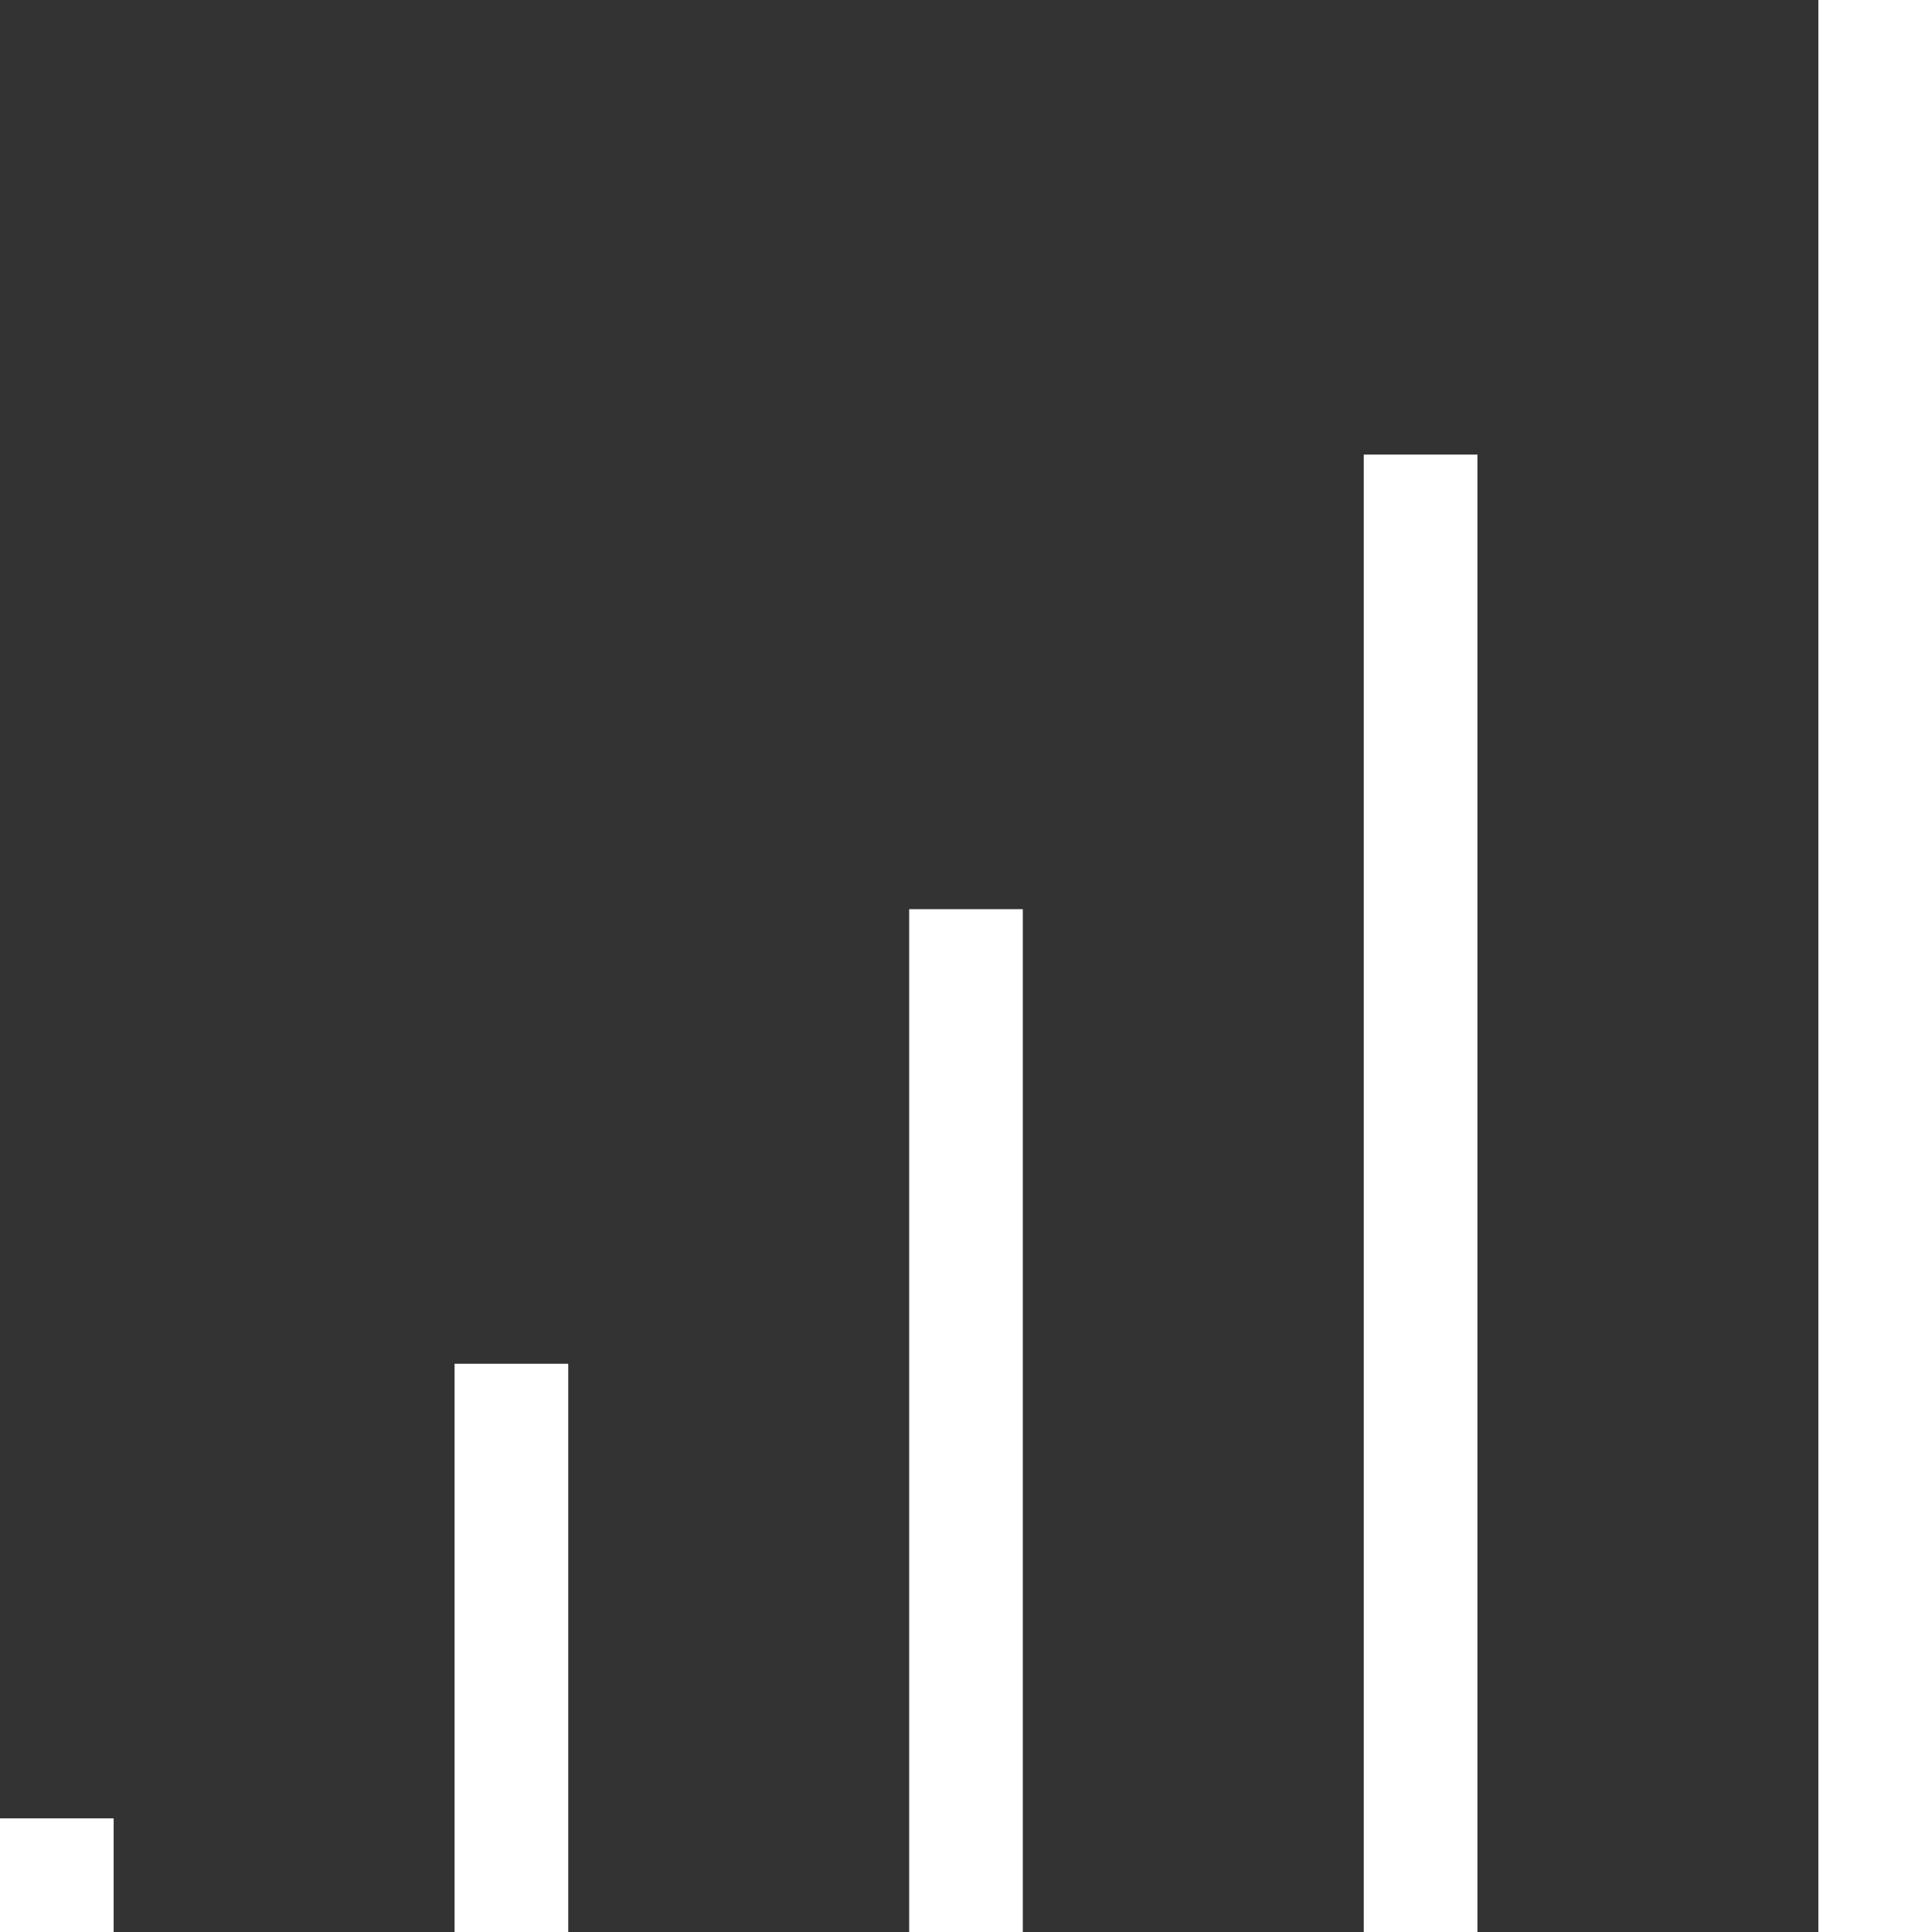 <?xml version="1.0" encoding="UTF-8"?>
<svg width="120px" height="120px" viewBox="0 0 120 120" version="1.1" xmlns="http://www.w3.org/2000/svg" xmlns:xlink="http://www.w3.org/1999/xlink">
    <rect x="0" y="0" width="120" height="120" fill="#333333" stroke="none"/>
    <title>icon-dot-chart-120x120</title>
    <g id="icon-dot-chart-120x120" stroke="none" stroke-width="1" fill="none" fill-rule="evenodd">
        <g id="Group-3-Copy-5" transform="translate(-0, 0)" fill="#FFFFFF">
            <polygon id="Line-4" fill-rule="nonzero" points="35.294 84.706 35.294 120 28.235 120 28.235 84.706"></polygon>
            <polygon id="Line-4-Copy" fill-rule="nonzero" points="63.529 56.471 63.529 120 56.471 120 56.471 56.471"></polygon>
            <polygon id="Line-4-Copy-2" fill-rule="nonzero" points="91.765 28.235 91.765 120 84.706 120 84.706 28.235"></polygon>
            <polygon id="Line-4-Copy-3" fill-rule="nonzero" points="120 0 120 120 112.941 120 112.941 0"></polygon>
            <rect id="Rectangle" x="0" y="112.941" width="7.059" height="7.059"></rect>
        </g>
    </g>
</svg>